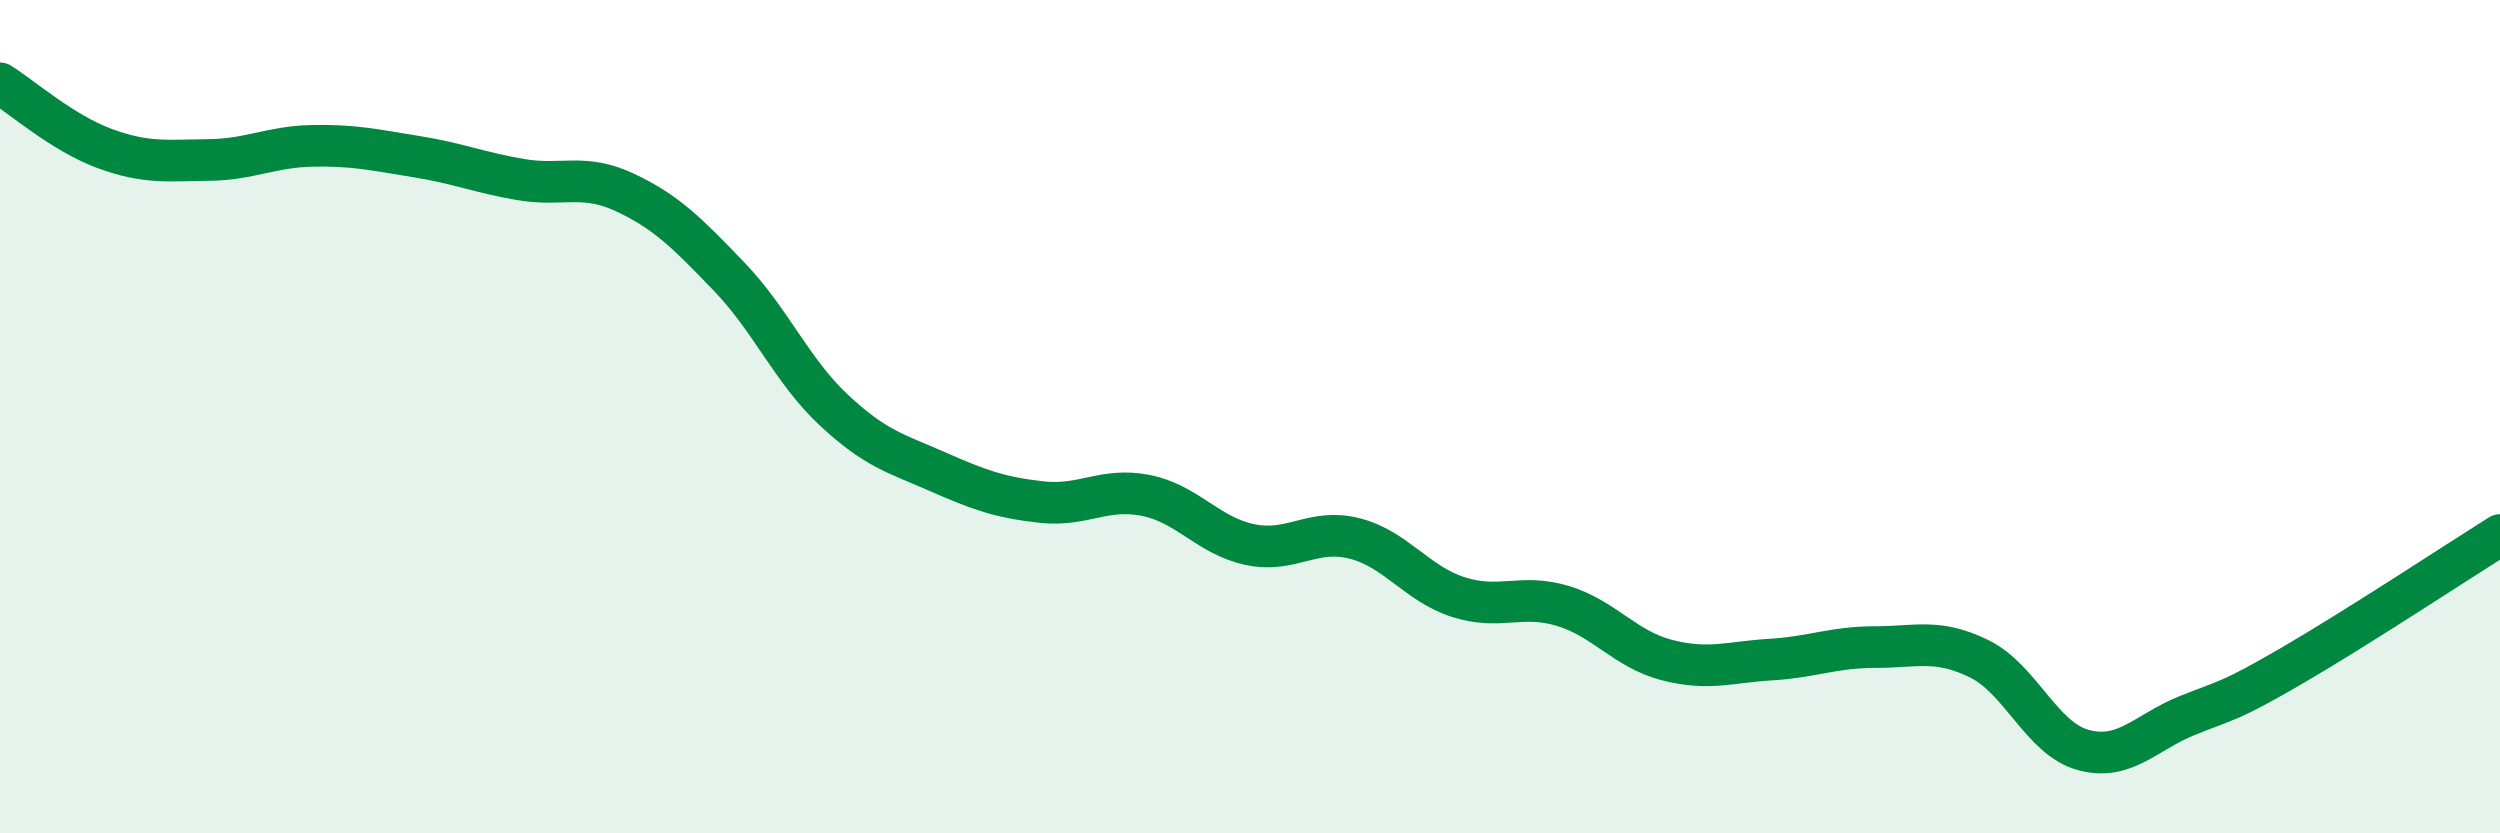 
    <svg width="60" height="20" viewBox="0 0 60 20" xmlns="http://www.w3.org/2000/svg">
      <path
        d="M 0,2 C 0.5,2.31 1.5,3.19 2.5,3.56 C 3.5,3.93 4,3.85 5,3.84 C 6,3.83 6.5,3.52 7.5,3.5 C 8.5,3.48 9,3.6 10,3.76 C 11,3.92 11.5,4.14 12.5,4.31 C 13.5,4.48 14,4.15 15,4.62 C 16,5.09 16.5,5.6 17.5,6.64 C 18.5,7.68 19,8.89 20,9.83 C 21,10.77 21.5,10.88 22.5,11.32 C 23.5,11.76 24,11.94 25,12.05 C 26,12.16 26.5,11.69 27.5,11.89 C 28.5,12.09 29,12.86 30,13.07 C 31,13.28 31.5,12.67 32.5,12.92 C 33.5,13.17 34,14.01 35,14.33 C 36,14.65 36.5,14.24 37.5,14.54 C 38.5,14.84 39,15.58 40,15.84 C 41,16.1 41.5,15.89 42.5,15.83 C 43.5,15.77 44,15.53 45,15.53 C 46,15.53 46.5,15.32 47.5,15.81 C 48.5,16.3 49,17.73 50,18 C 51,18.27 51.5,17.57 52.5,17.17 C 53.5,16.77 53.5,16.85 55,15.98 C 56.5,15.11 59,13.47 60,12.84L60 20L0 20Z"
        fill="#008740"
        opacity="0.1"
        stroke-linecap="round"
        stroke-linejoin="round"
      />
      <path
        d="M 0,2 C 0.5,2.31 1.5,3.19 2.5,3.56 C 3.5,3.93 4,3.85 5,3.84 C 6,3.83 6.5,3.52 7.5,3.5 C 8.5,3.48 9,3.6 10,3.76 C 11,3.92 11.5,4.14 12.5,4.31 C 13.5,4.48 14,4.15 15,4.62 C 16,5.09 16.5,5.6 17.5,6.64 C 18.5,7.68 19,8.89 20,9.83 C 21,10.77 21.5,10.88 22.5,11.32 C 23.5,11.76 24,11.94 25,12.05 C 26,12.16 26.5,11.69 27.5,11.89 C 28.5,12.09 29,12.86 30,13.07 C 31,13.28 31.5,12.67 32.5,12.92 C 33.5,13.17 34,14.01 35,14.33 C 36,14.65 36.5,14.24 37.5,14.54 C 38.5,14.84 39,15.58 40,15.84 C 41,16.1 41.5,15.89 42.5,15.83 C 43.5,15.77 44,15.53 45,15.53 C 46,15.53 46.5,15.32 47.5,15.81 C 48.5,16.3 49,17.73 50,18 C 51,18.27 51.5,17.57 52.5,17.17 C 53.5,16.77 53.5,16.85 55,15.98 C 56.5,15.11 59,13.47 60,12.84"
        stroke="#008740"
        stroke-width="1"
        fill="none"
        stroke-linecap="round"
        stroke-linejoin="round"
      />
    </svg>
  